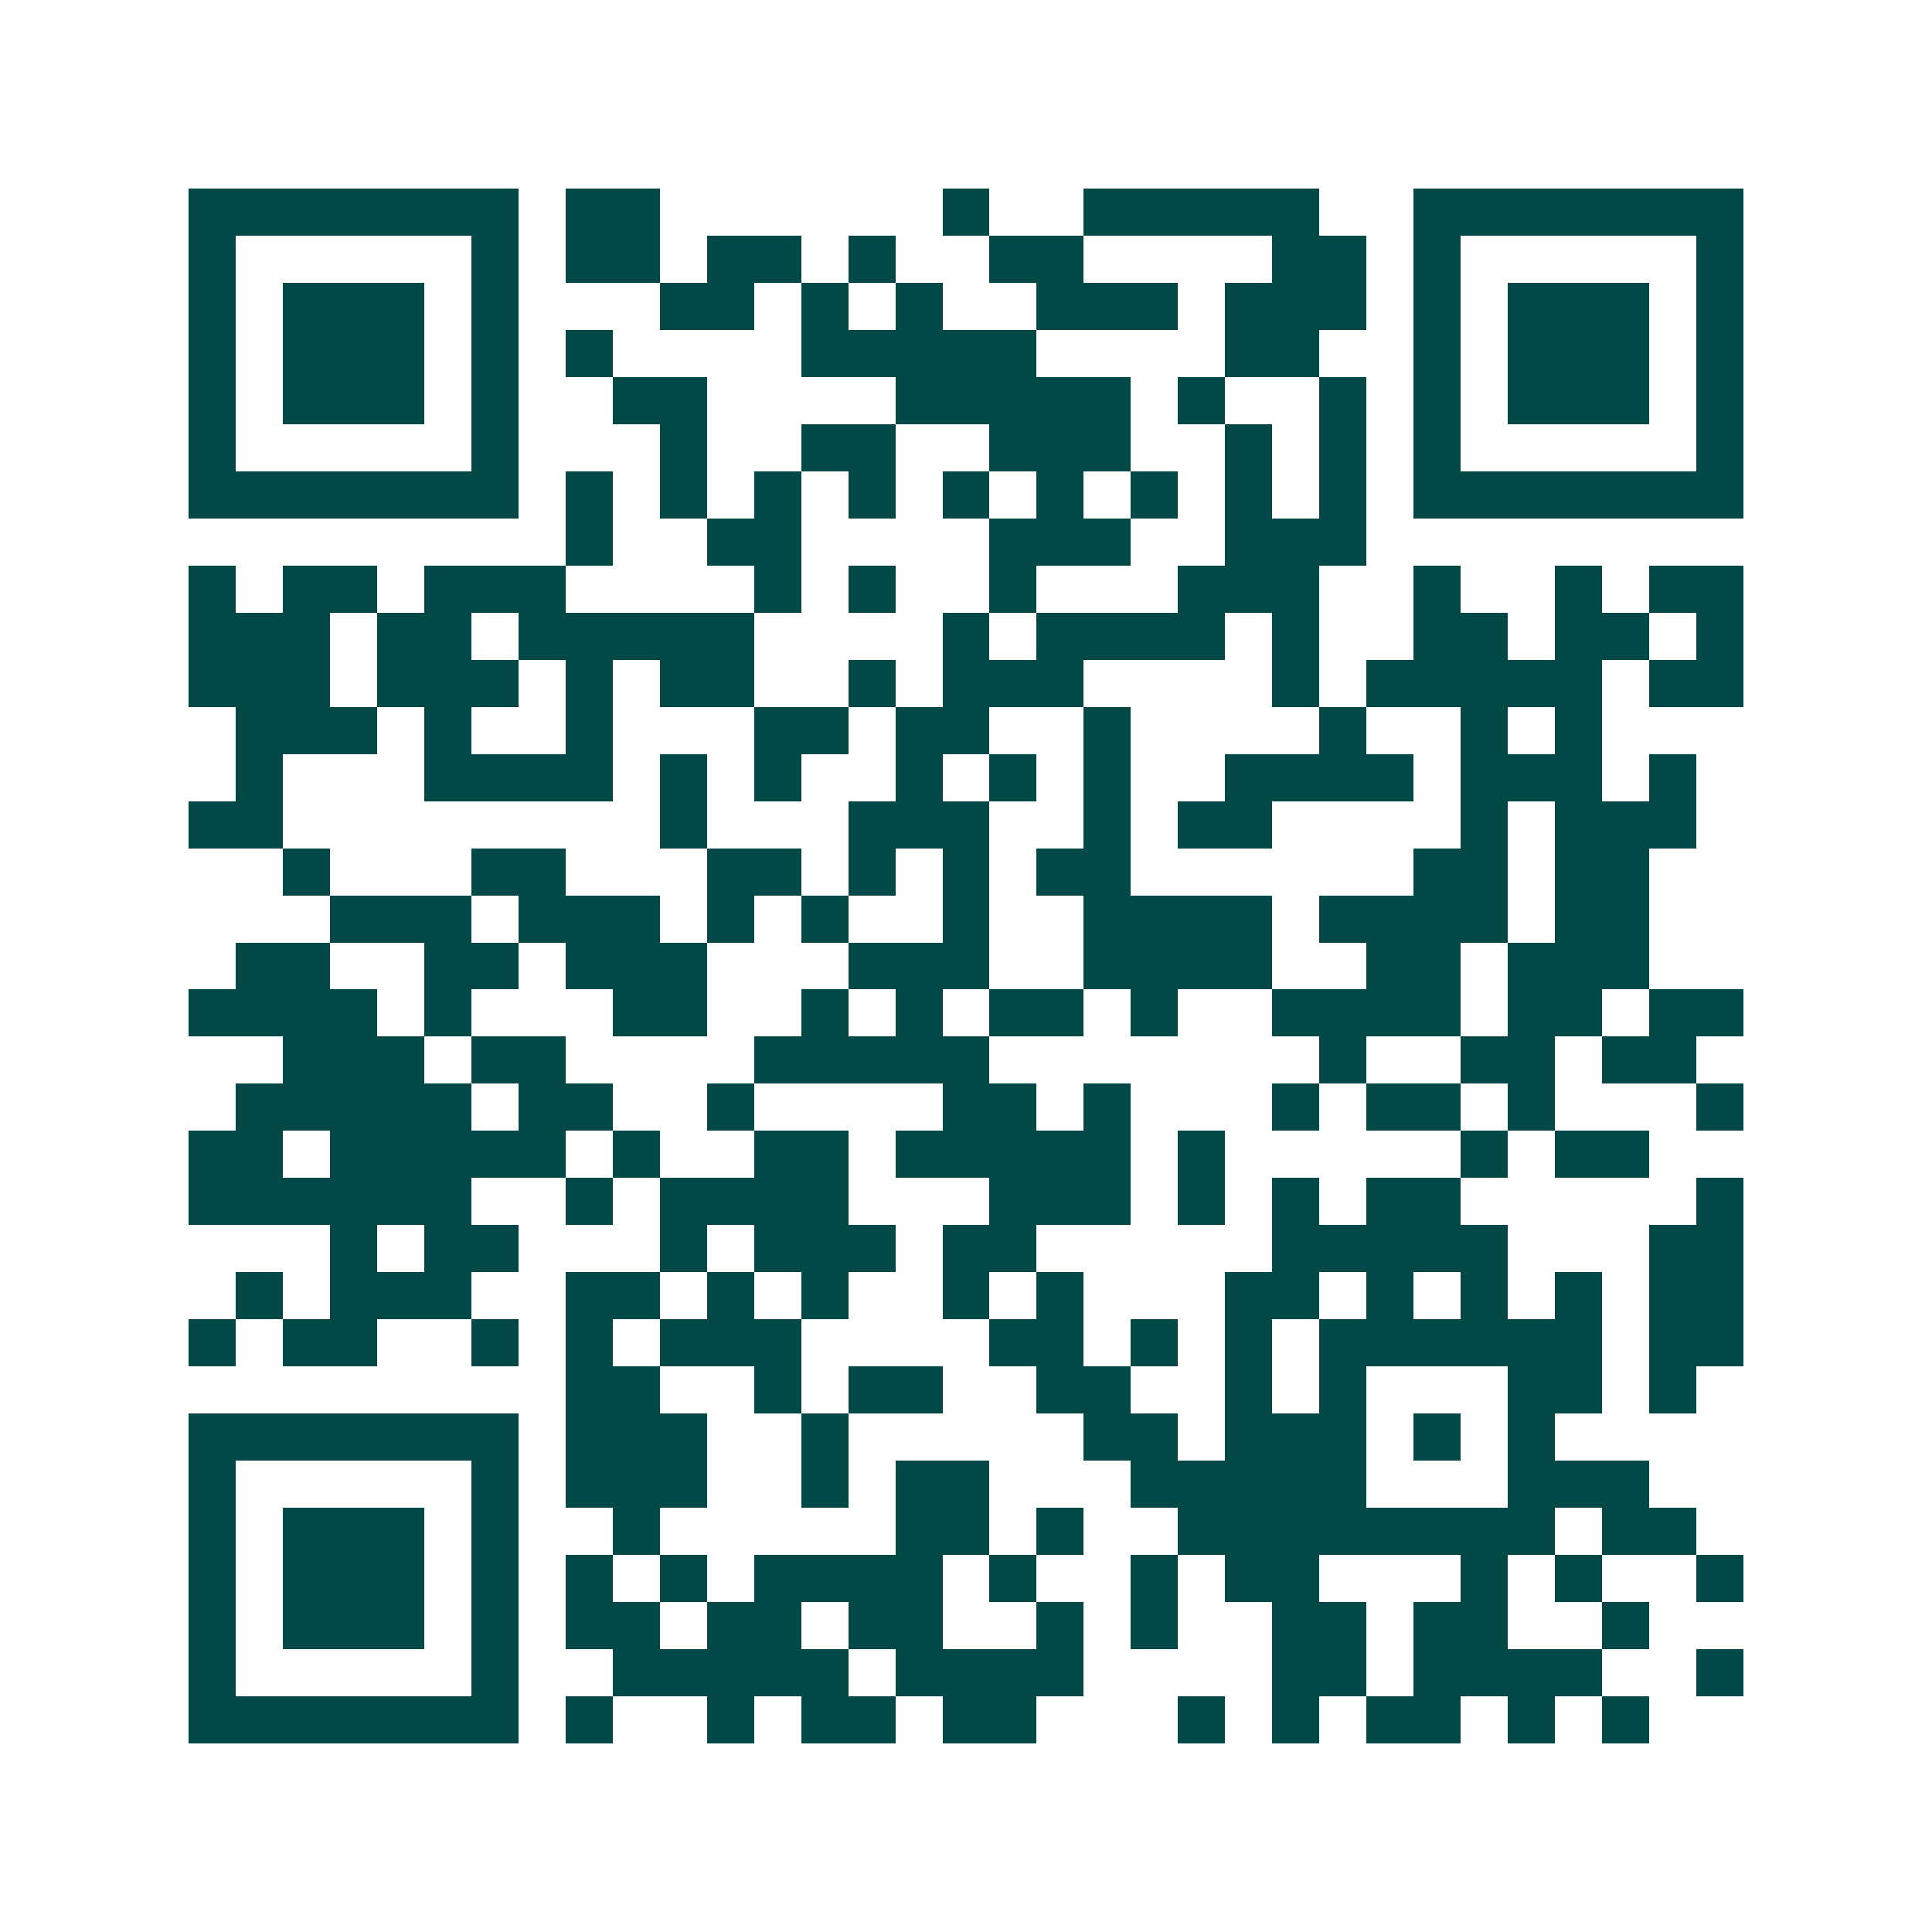 <svg xmlns="http://www.w3.org/2000/svg" width="200" height="200" viewBox="0 0 41 41" shape-rendering="crispEdges"><path fill="#ffffff" d="M0 0h41v41H0z"/><path stroke="#014847" d="M4 4.5h7m1 0h2m6 0h1m2 0h5m2 0h7M4 5.5h1m5 0h1m1 0h2m1 0h2m1 0h1m2 0h2m4 0h2m1 0h1m5 0h1M4 6.5h1m1 0h3m1 0h1m3 0h2m1 0h1m1 0h1m2 0h3m1 0h3m1 0h1m1 0h3m1 0h1M4 7.5h1m1 0h3m1 0h1m1 0h1m4 0h5m4 0h2m2 0h1m1 0h3m1 0h1M4 8.5h1m1 0h3m1 0h1m2 0h2m4 0h5m1 0h1m2 0h1m1 0h1m1 0h3m1 0h1M4 9.5h1m5 0h1m3 0h1m2 0h2m2 0h3m2 0h1m1 0h1m1 0h1m5 0h1M4 10.5h7m1 0h1m1 0h1m1 0h1m1 0h1m1 0h1m1 0h1m1 0h1m1 0h1m1 0h1m1 0h7M12 11.5h1m2 0h2m4 0h3m2 0h3M4 12.5h1m1 0h2m1 0h3m4 0h1m1 0h1m2 0h1m3 0h3m2 0h1m2 0h1m1 0h2M4 13.5h3m1 0h2m1 0h5m4 0h1m1 0h4m1 0h1m2 0h2m1 0h2m1 0h1M4 14.5h3m1 0h3m1 0h1m1 0h2m2 0h1m1 0h3m4 0h1m1 0h5m1 0h2M5 15.5h3m1 0h1m2 0h1m3 0h2m1 0h2m2 0h1m4 0h1m2 0h1m1 0h1M5 16.5h1m3 0h4m1 0h1m1 0h1m2 0h1m1 0h1m1 0h1m2 0h4m1 0h3m1 0h1M4 17.5h2m8 0h1m3 0h3m2 0h1m1 0h2m4 0h1m1 0h3M6 18.5h1m3 0h2m3 0h2m1 0h1m1 0h1m1 0h2m6 0h2m1 0h2M7 19.5h3m1 0h3m1 0h1m1 0h1m2 0h1m2 0h4m1 0h4m1 0h2M5 20.5h2m2 0h2m1 0h3m3 0h3m2 0h4m2 0h2m1 0h3M4 21.5h4m1 0h1m3 0h2m2 0h1m1 0h1m1 0h2m1 0h1m2 0h4m1 0h2m1 0h2M6 22.5h3m1 0h2m4 0h5m7 0h1m2 0h2m1 0h2M5 23.5h5m1 0h2m2 0h1m4 0h2m1 0h1m3 0h1m1 0h2m1 0h1m3 0h1M4 24.5h2m1 0h5m1 0h1m2 0h2m1 0h5m1 0h1m5 0h1m1 0h2M4 25.5h6m2 0h1m1 0h4m3 0h3m1 0h1m1 0h1m1 0h2m5 0h1M7 26.5h1m1 0h2m3 0h1m1 0h3m1 0h2m5 0h5m3 0h2M5 27.5h1m1 0h3m2 0h2m1 0h1m1 0h1m2 0h1m1 0h1m3 0h2m1 0h1m1 0h1m1 0h1m1 0h2M4 28.5h1m1 0h2m2 0h1m1 0h1m1 0h3m4 0h2m1 0h1m1 0h1m1 0h6m1 0h2M12 29.5h2m2 0h1m1 0h2m2 0h2m2 0h1m1 0h1m3 0h2m1 0h1M4 30.5h7m1 0h3m2 0h1m5 0h2m1 0h3m1 0h1m1 0h1M4 31.5h1m5 0h1m1 0h3m2 0h1m1 0h2m3 0h5m3 0h3M4 32.5h1m1 0h3m1 0h1m2 0h1m5 0h2m1 0h1m2 0h8m1 0h2M4 33.5h1m1 0h3m1 0h1m1 0h1m1 0h1m1 0h4m1 0h1m2 0h1m1 0h2m3 0h1m1 0h1m2 0h1M4 34.5h1m1 0h3m1 0h1m1 0h2m1 0h2m1 0h2m2 0h1m1 0h1m2 0h2m1 0h2m2 0h1M4 35.5h1m5 0h1m2 0h5m1 0h4m4 0h2m1 0h4m2 0h1M4 36.5h7m1 0h1m2 0h1m1 0h2m1 0h2m3 0h1m1 0h1m1 0h2m1 0h1m1 0h1"/></svg>
